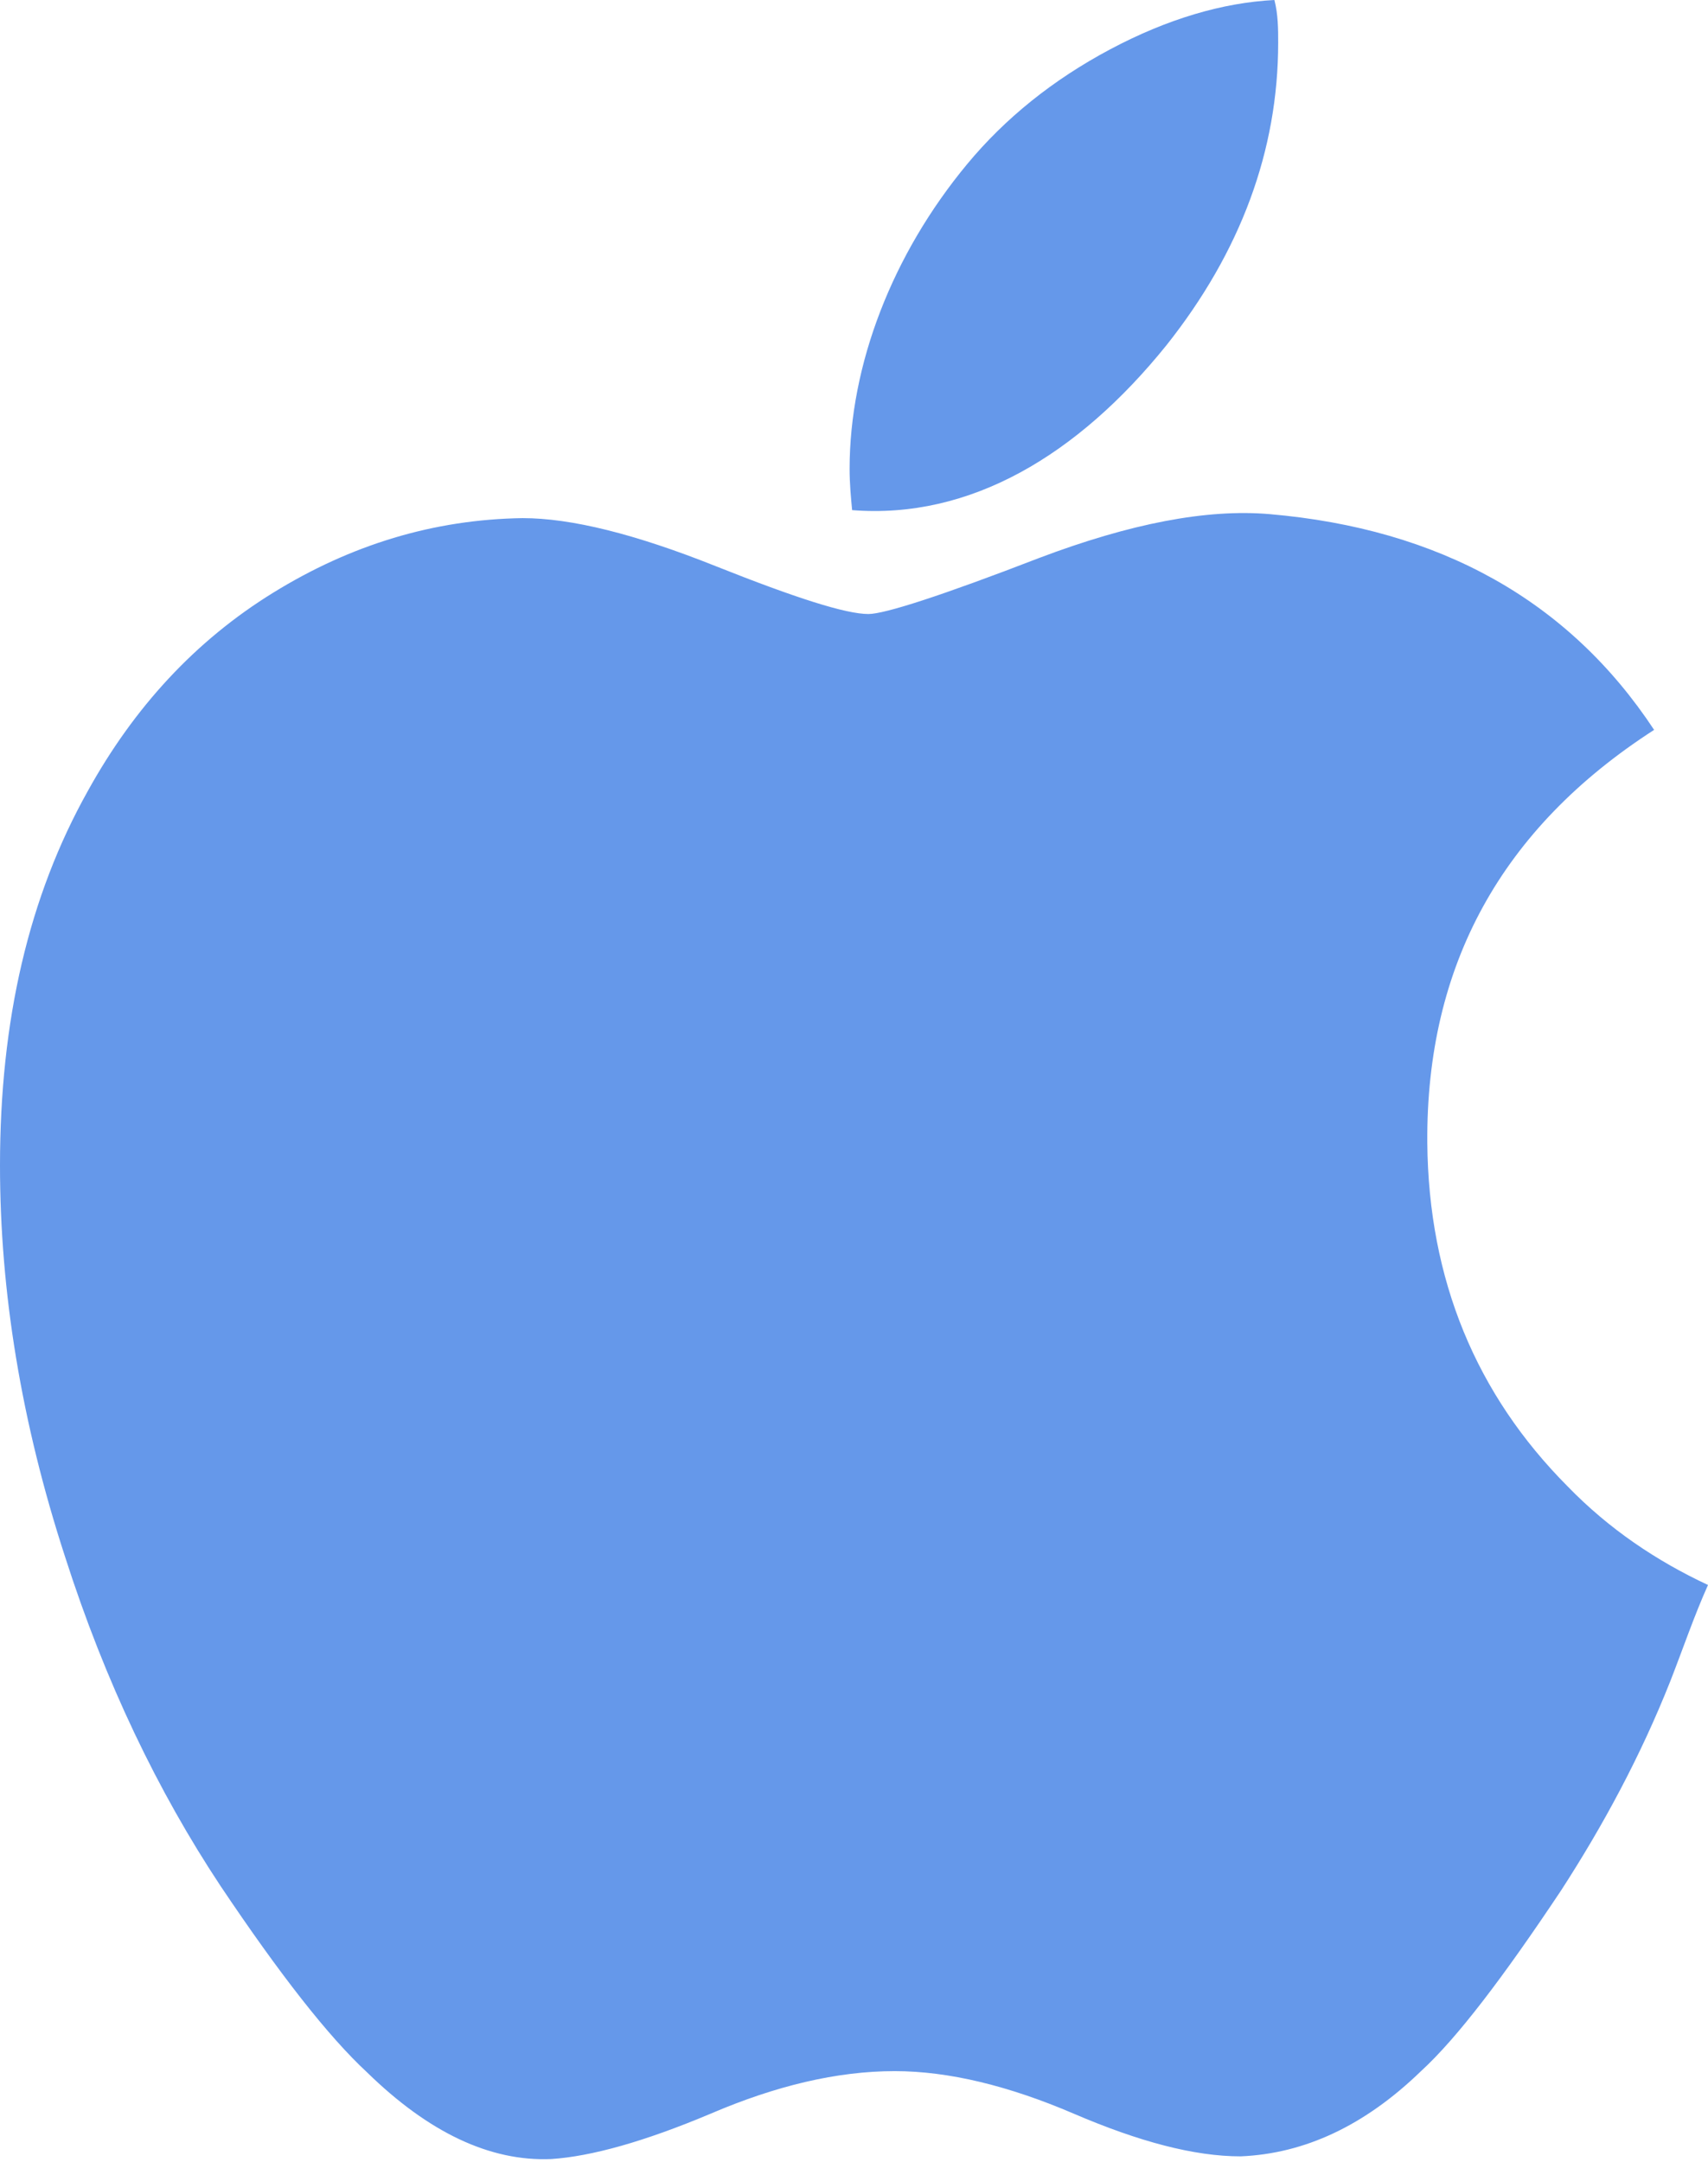 <?xml version="1.0" encoding="UTF-8"?> <svg xmlns="http://www.w3.org/2000/svg" width="49" height="62" viewBox="0 0 49 62" fill="none"> <path d="M47.922 48.199C47.059 50.376 45.98 52.362 44.794 54.195C43.14 56.677 41.81 58.434 40.767 59.389C39.15 60.955 37.424 61.757 35.591 61.833C34.261 61.833 32.679 61.413 30.809 60.611C28.94 59.809 27.214 59.389 25.668 59.389C24.015 59.389 22.253 59.809 20.384 60.611C18.478 61.413 16.968 61.833 15.818 61.91C14.056 61.986 12.295 61.146 10.533 59.427C9.419 58.396 8.017 56.601 6.327 54.08C4.53 51.369 3.02 48.237 1.869 44.647C0.611 40.789 0 37.047 0 33.418C0 29.255 0.827 25.703 2.517 22.686C3.847 20.28 5.608 18.37 7.837 16.996C10.066 15.621 12.439 14.895 14.991 14.857C16.393 14.857 18.227 15.315 20.527 16.232C22.828 17.148 24.266 17.607 24.913 17.607C25.381 17.607 27.035 17.072 29.803 16.003C32.427 15.01 34.62 14.589 36.417 14.742C41.307 15.162 45.01 17.225 47.454 20.929C43.068 23.756 40.911 27.689 40.947 32.769C40.983 36.703 42.349 39.987 44.974 42.623C46.16 43.845 47.526 44.761 49 45.449C48.605 46.327 48.281 47.282 47.922 48.199ZM36.669 1.222C36.669 4.316 35.591 7.218 33.47 9.892C30.917 13.062 27.825 14.895 24.446 14.628C24.41 14.246 24.374 13.864 24.374 13.444C24.374 10.465 25.596 7.295 27.753 4.698C28.832 3.399 30.198 2.292 31.852 1.413C33.505 0.535 35.087 0.076 36.561 0C36.669 0.42 36.669 0.84 36.669 1.222Z" fill="#6598ea"></path> </svg> 